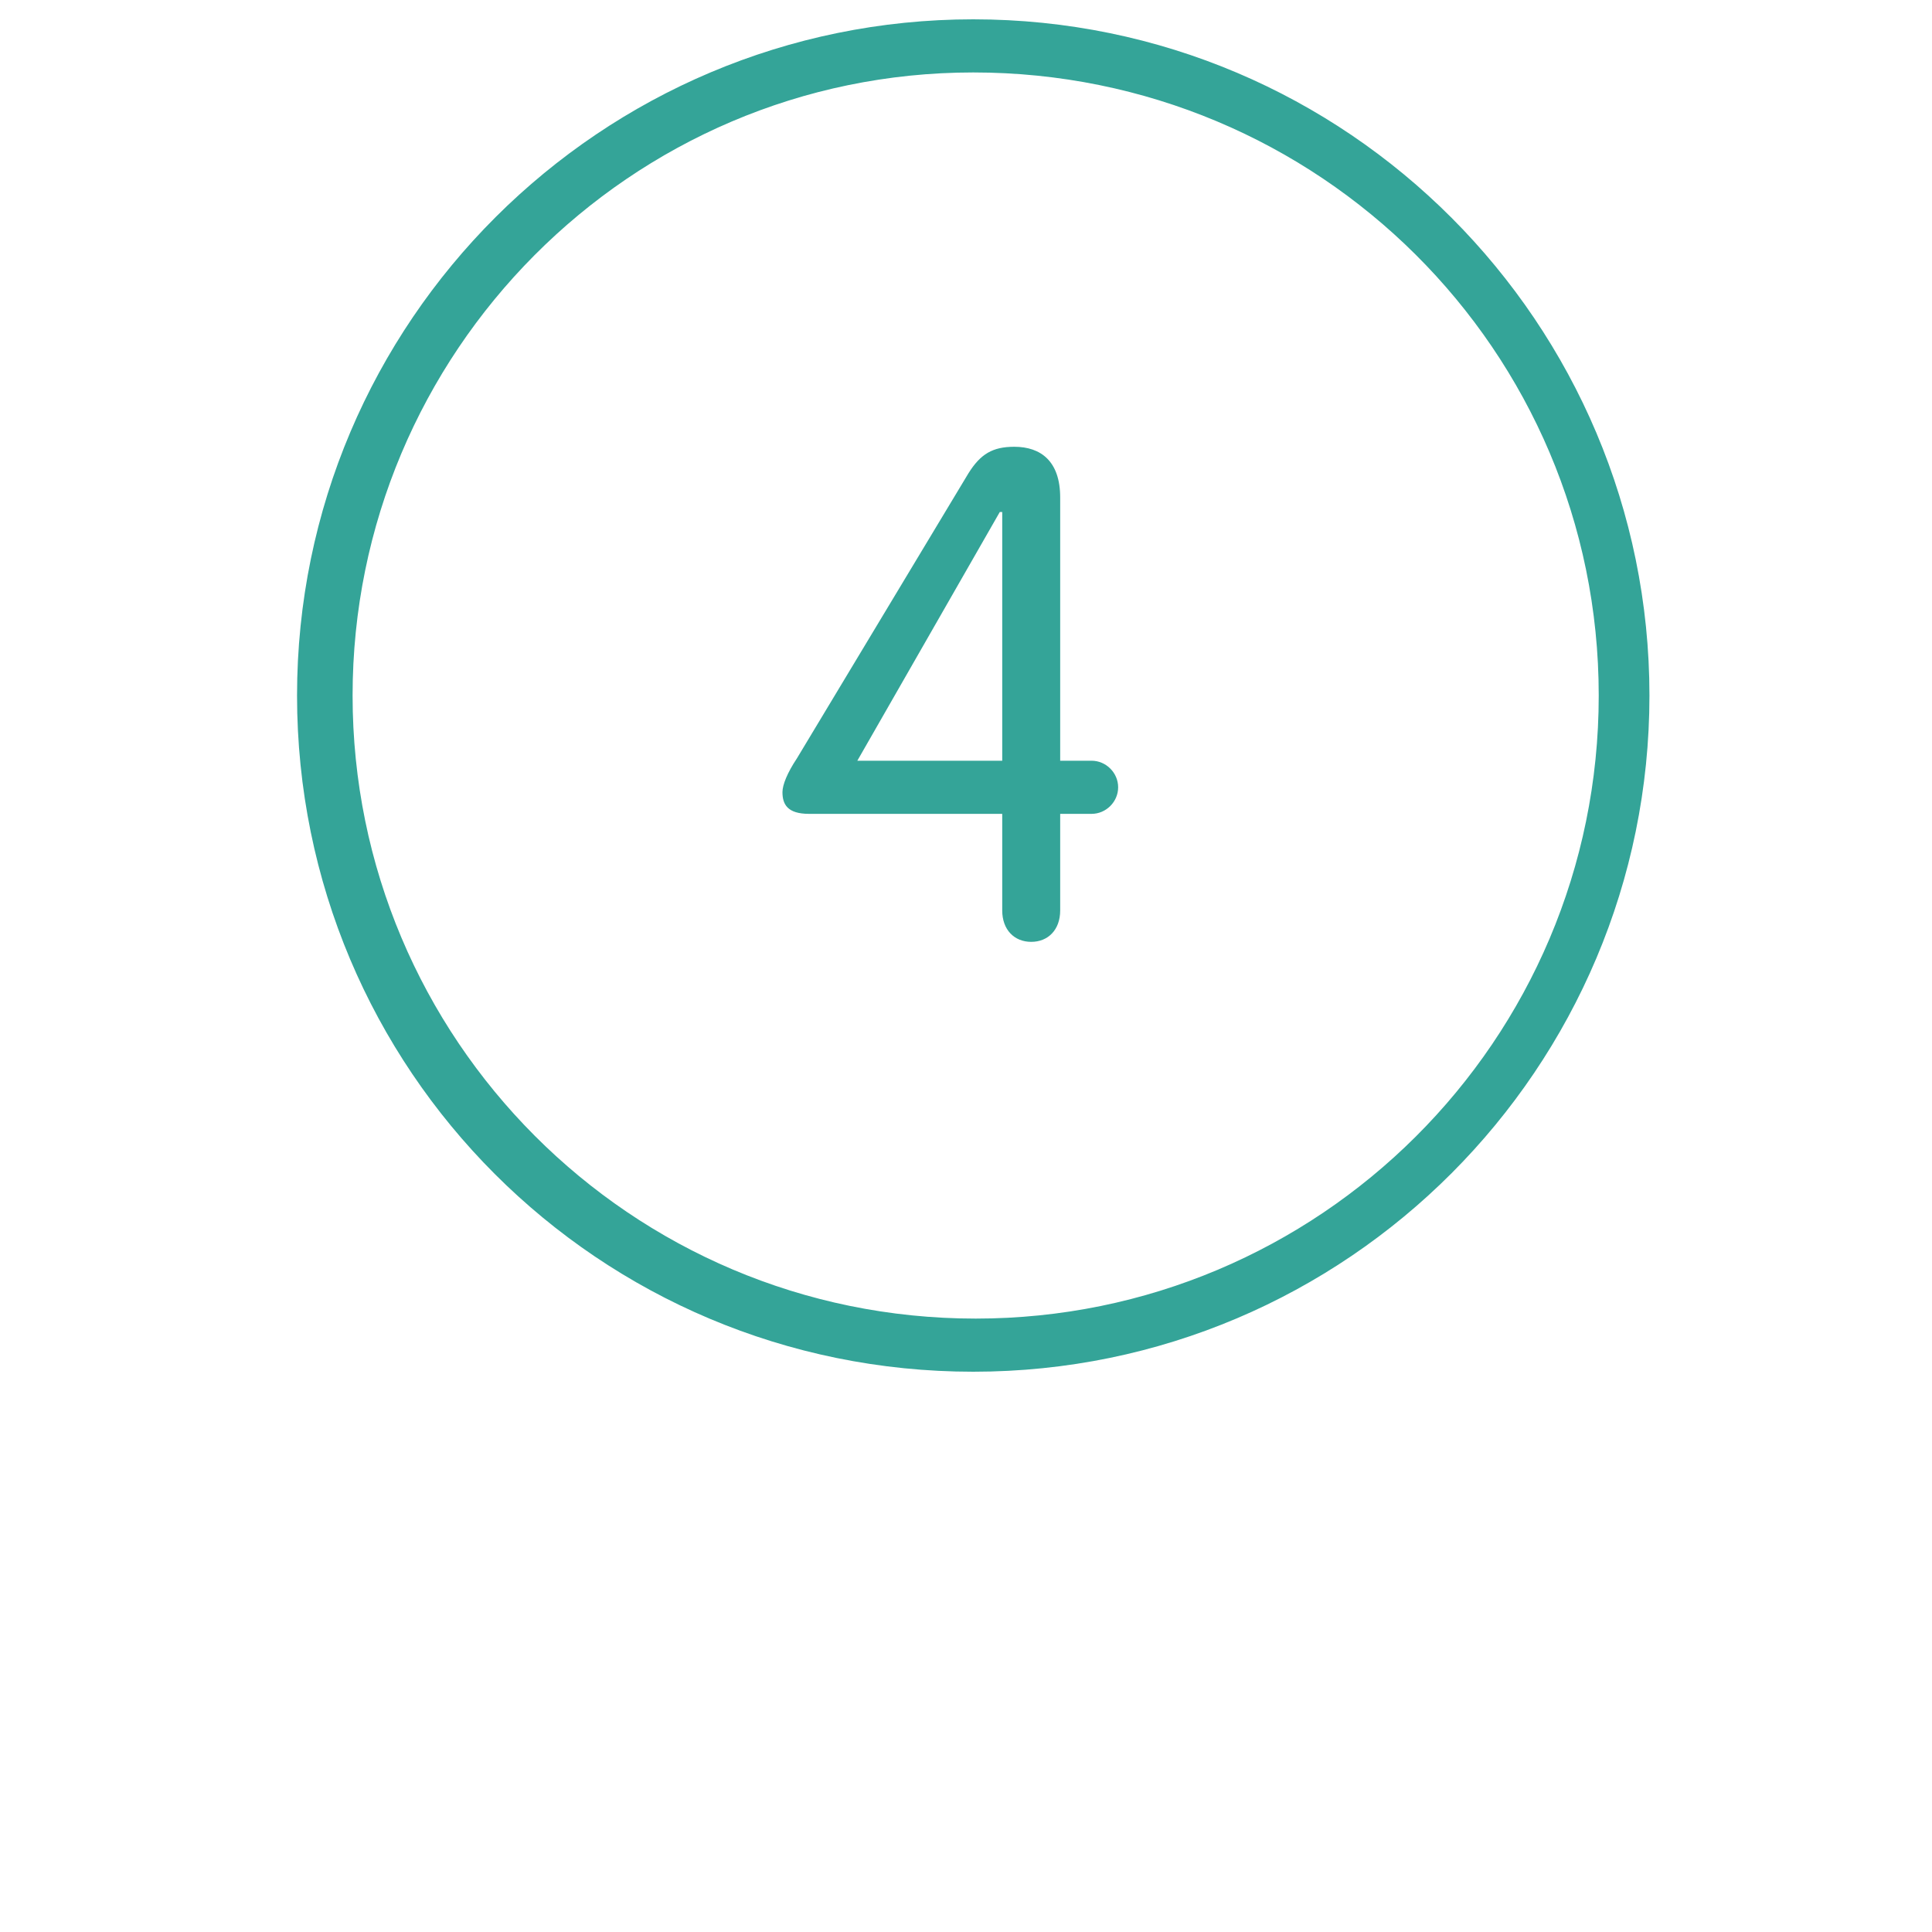 <?xml version="1.0" encoding="utf-8"?>
<!-- Generator: Adobe Illustrator 20.1.0, SVG Export Plug-In . SVG Version: 6.00 Build 0)  -->
<svg version="1.1" id="Ebene_1" xmlns="http://www.w3.org/2000/svg" xmlns:xlink="http://www.w3.org/1999/xlink" x="0px" y="0px"
	 viewBox="0 0 80 80" style="enable-background:new 0 0 80 80;" xml:space="preserve">
<style type="text/css">
	.st0{clip-path:url(#SVGID_2_);fill:#32A397;}
	.st1{clip-path:url(#SVGID_4_);fill:#32A397;}
	.st2{clip-path:url(#SVGID_6_);fill:#32A397;}
	.st3{clip-path:url(#SVGID_8_);fill:#32A397;}
	.st4{clip-path:url(#SVGID_10_);fill:#32A397;}
	.st5{clip-path:url(#SVGID_12_);fill:#32A397;}
	.st6{clip-path:url(#SVGID_14_);fill:#34A498;}
	.st7{fill:#34A498;}
	.st8{clip-path:url(#SVGID_16_);fill:#34A498;}
	.st9{clip-path:url(#SVGID_18_);fill:#34A498;}
	.st10{clip-path:url(#SVGID_20_);fill:#34A498;}
	.st11{clip-path:url(#SVGID_22_);fill:#34A498;}
	.st12{clip-path:url(#SVGID_24_);fill:#34A498;}
	.st13{clip-path:url(#SVGID_26_);fill:#34A498;}
	.st14{clip-path:url(#SVGID_28_);fill:#34A498;}
	.st15{clip-path:url(#SVGID_30_);fill:#34A498;}
	.st16{clip-path:url(#SVGID_32_);fill:#34A498;}
	.st17{clip-path:url(#SVGID_34_);fill:#34A498;}
	.st18{clip-path:url(#SVGID_36_);fill:#34A498;}
	.st19{clip-path:url(#SVGID_38_);fill:#34A498;}
	.st20{clip-path:url(#SVGID_40_);fill:#34A498;}
	.st21{fill:#FFFFFF;}
</style>
<g>
	<path class="st7" d="M66.2,28.8c0,14.3-11.6,25.8-25.8,25.8c-14.3,0-25.8-11.6-25.8-25.8S26.1,3,40.3,3C54.6,3,66.2,14.5,66.2,28.8
		 M68.3,28.8c0-15.4-12.5-28-28-28c-15.4,0-28,12.5-28,28s12.5,28,28,28C55.8,56.8,68.3,44.2,68.3,28.8"/>
	<path class="st7" d="M41.5,31.5h-6l5.9-10.3h0.1V31.5z M46.3,32.6c0-0.6-0.5-1.1-1.1-1.1h-1.3V20.6c0-1.5-0.8-2.1-1.9-2.1
		c-0.9,0-1.4,0.3-1.9,1.1L33,31.4c-0.4,0.6-0.6,1.1-0.6,1.4c0,0.5,0.2,0.9,1.1,0.9h8v4c0,0.8,0.5,1.3,1.2,1.3s1.2-0.5,1.2-1.3v-4
		h1.3C45.8,33.7,46.3,33.2,46.3,32.6"/>
</g>
</svg>

